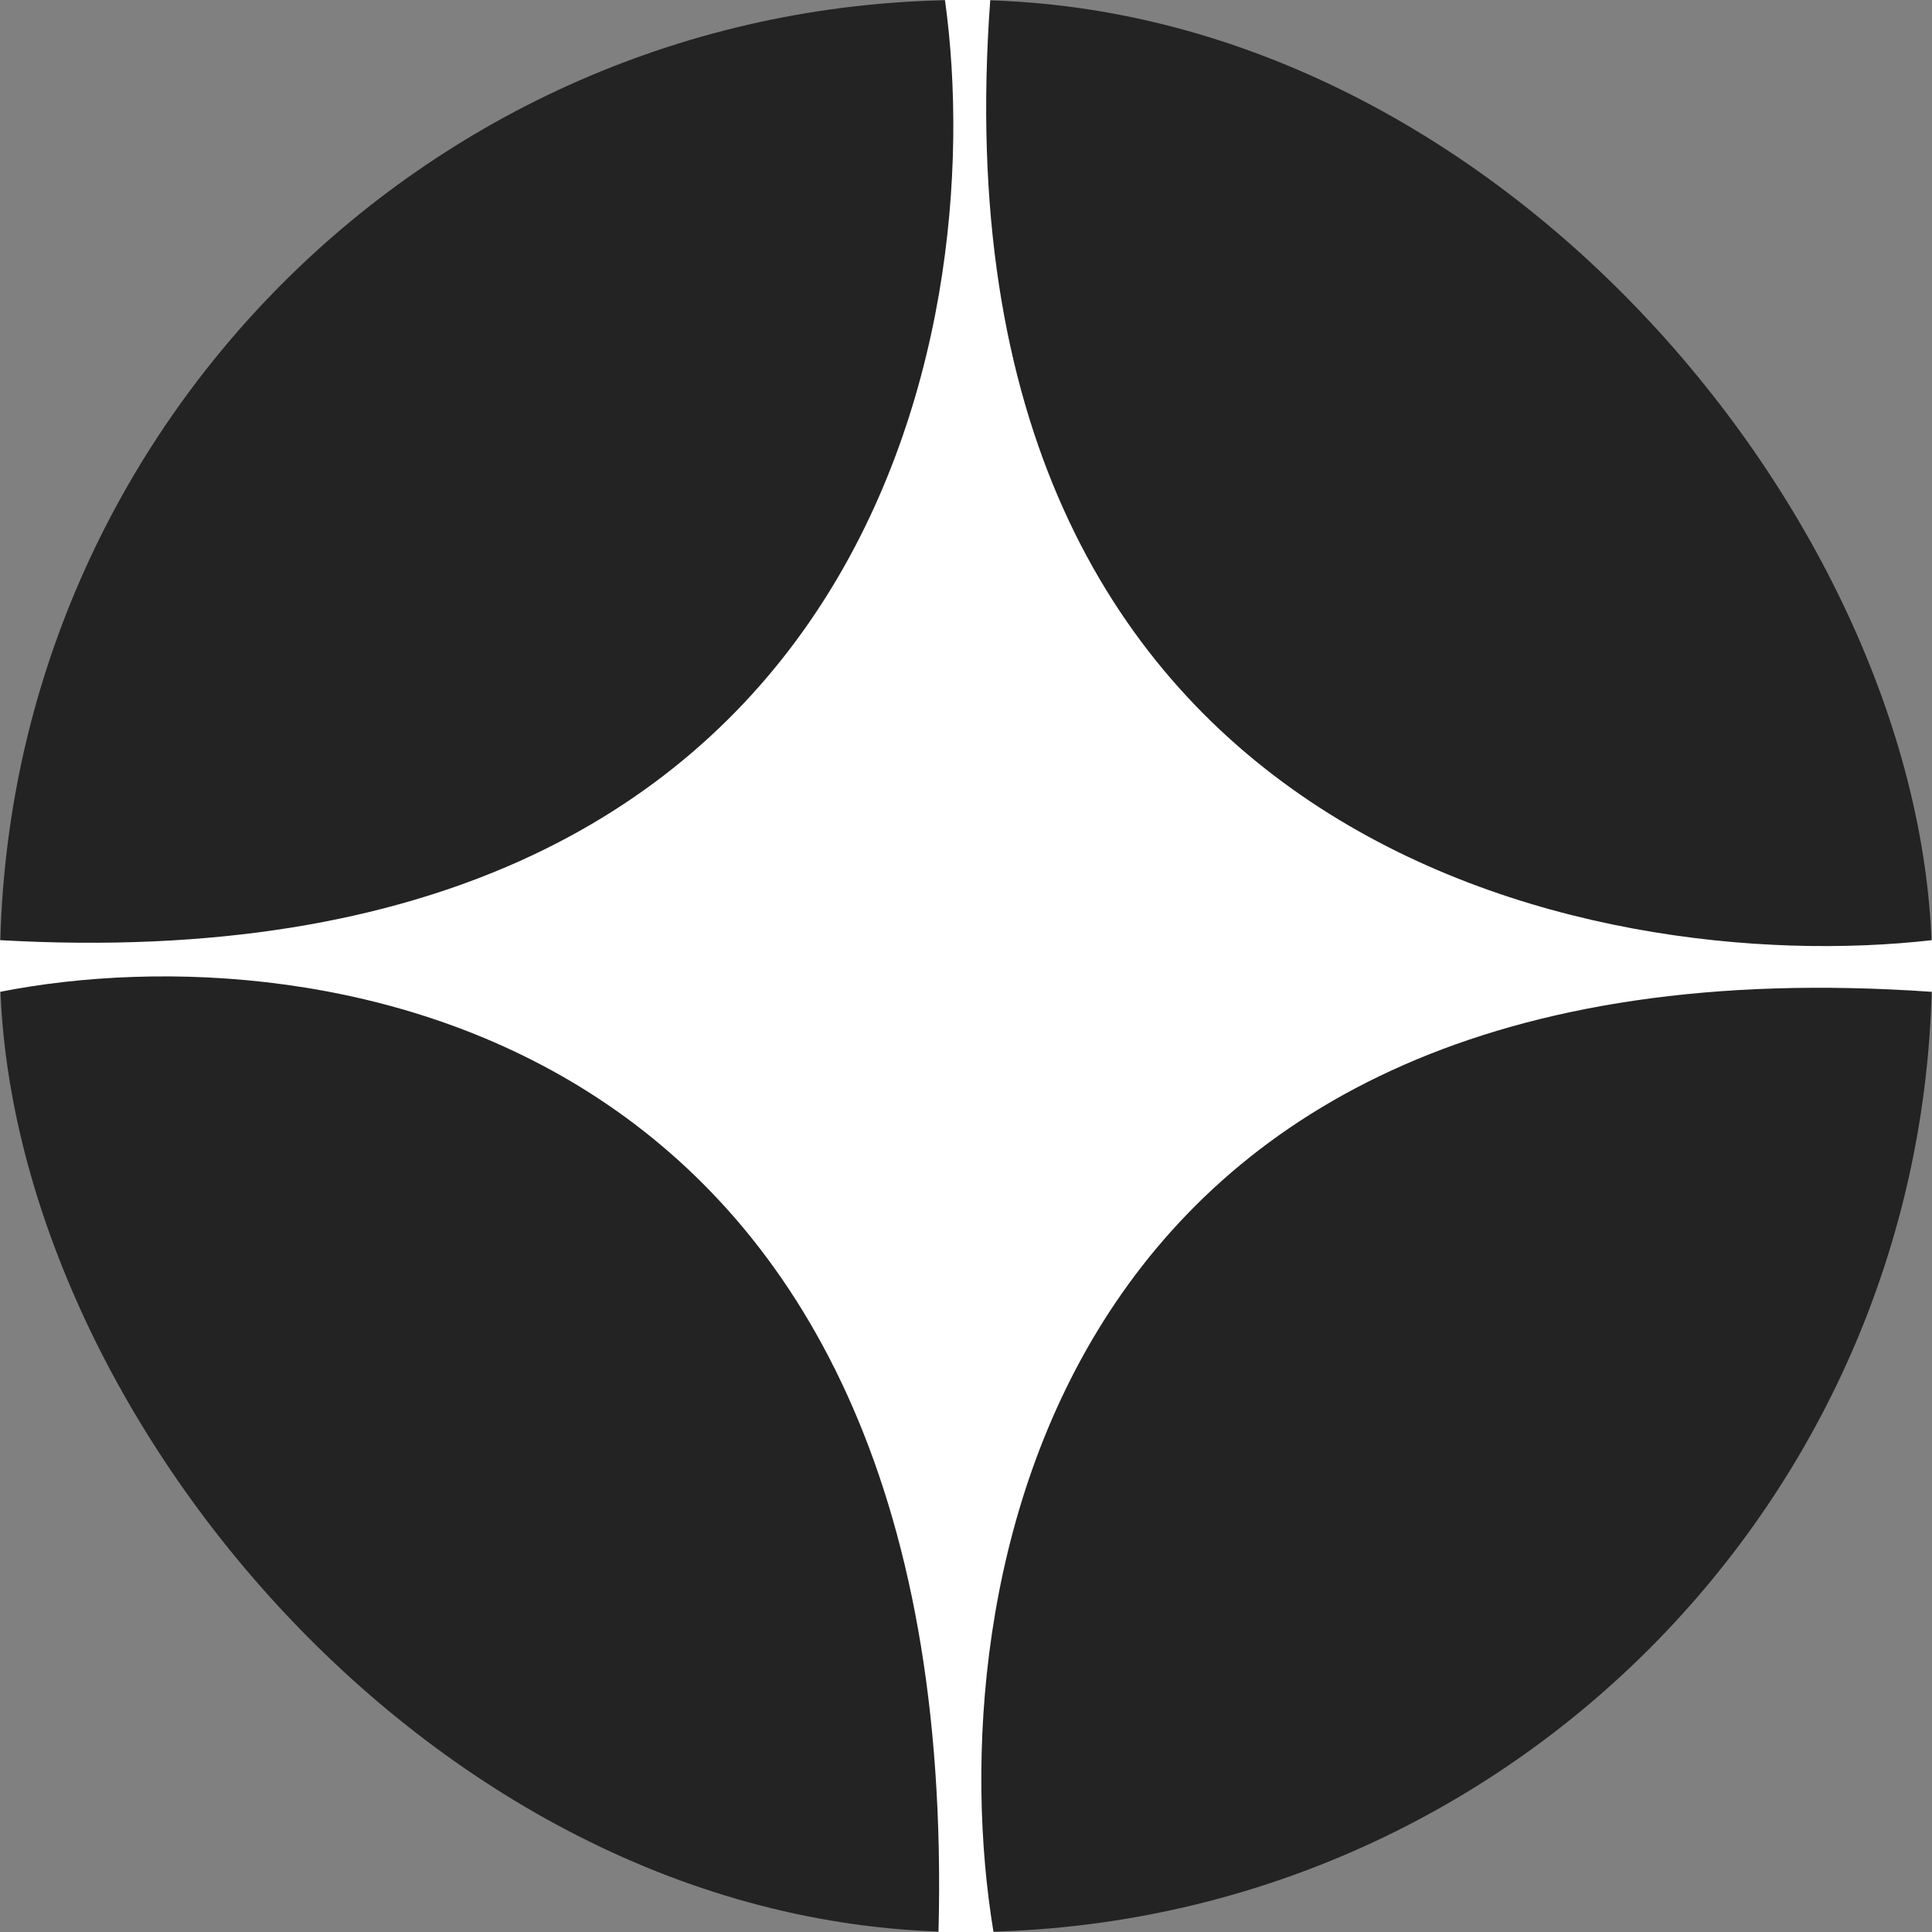 <?xml version="1.0" encoding="UTF-8"?> <svg xmlns="http://www.w3.org/2000/svg" width="56" height="56" viewBox="0 0 56 56" fill="none"><rect x="0" y="0" width="56" height="56" fill="#808080" stroke="none"/><rect width="56" height="56" rx="28" fill="#232323"></rect><path d="M28.797 56H27.203C27.878 29.779 9.349 26.907 0 28.749V27.251C25.139 28.674 28.735 9.677 27.39 0H28.703C26.902 24.498 46.151 28.375 56 27.251V28.749C30.336 26.951 27.171 46.167 28.797 56Z" fill="white"></path></svg> 